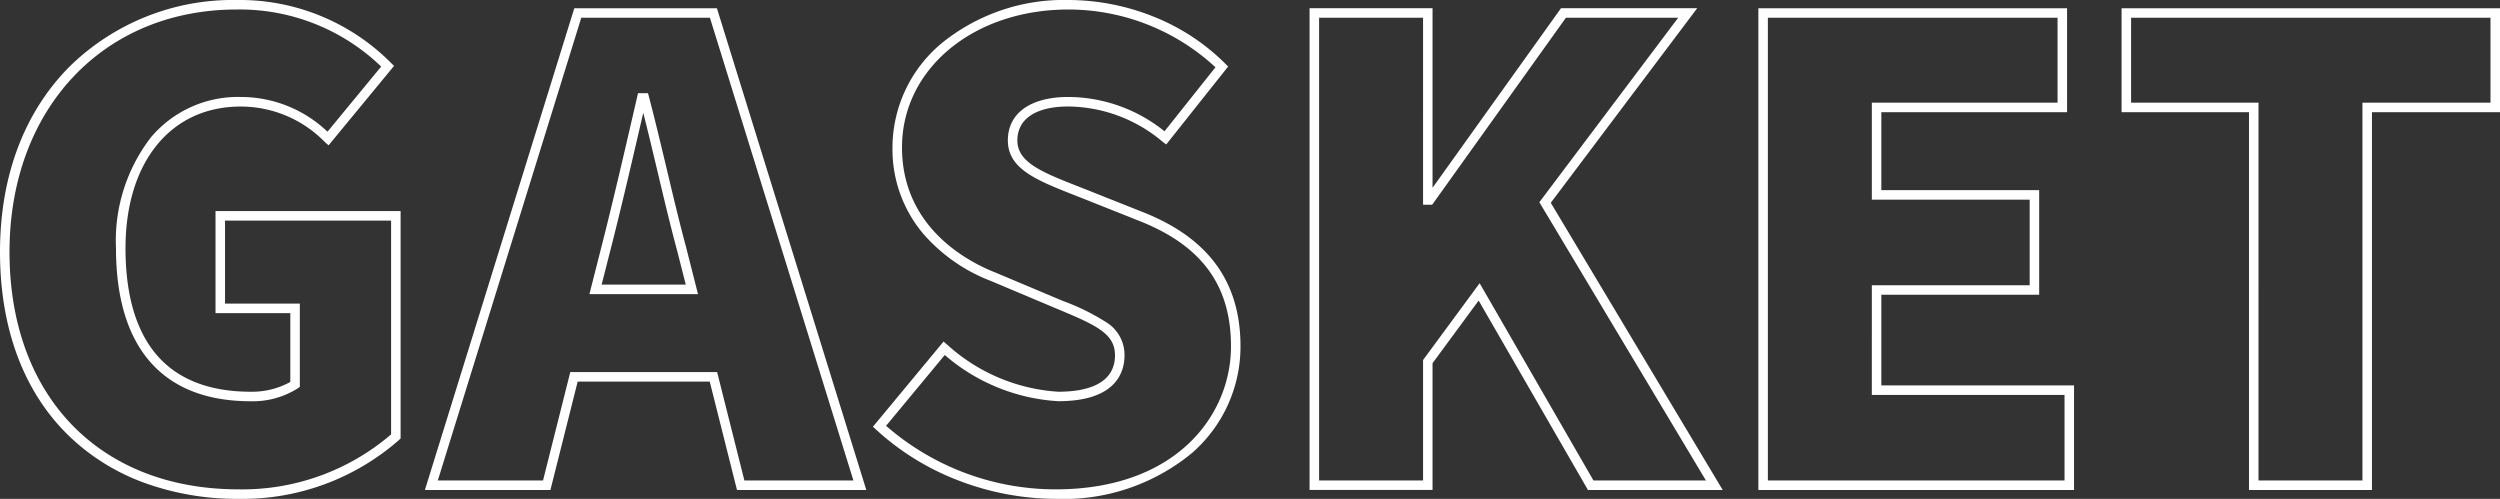 <svg xmlns="http://www.w3.org/2000/svg" width="197.2" height="39.35"><rect width="100%" height="100%" fill="#333333" stroke="none"/><path d="M83.275 39.35a21.507 21.507 0 01-7.456-1.368 20.323 20.323 0 01-6.7-4.082l-.262-.241 5.572-6.719.29.251a14.364 14.364 0 008.756 3.709c2.041 0 4.475-.5 4.475-2.875 0-1.679-1.422-2.349-4.381-3.586l-.64-.268-4.747-2a13.419 13.419 0 01-5.383-3.763 10.317 10.317 0 01-2.4-6.784 10.735 10.735 0 013.921-8.249A15.3 15.3 0 0184.275 0a18.16 18.16 0 016.581 1.257A16.818 16.818 0 0196.64 5.01l.237.237-4.886 6.148-.292-.22A11.685 11.685 0 0084.275 8.4c-2.558 0-4.025.975-4.025 2.675 0 1.747 1.952 2.513 4.908 3.672l.455.179 4.651 1.85c5.105 2.053 7.586 5.5 7.586 10.548a11.118 11.118 0 01-3.852 8.431 15.9 15.9 0 01-10.723 3.595zm-13.382-5.762A20.345 20.345 0 0083.275 38.6c9.5 0 13.825-5.845 13.825-11.275 0-4.769-2.261-7.9-7.115-9.852l-4.649-1.85-.453-.178c-3.125-1.226-5.384-2.113-5.384-4.371 0-2.145 1.785-3.425 4.775-3.425a12.176 12.176 0 017.582 2.707l4.019-5.049A17.081 17.081 0 0084.275.75C76.793.75 71.15 5.425 71.15 11.625c0 6.268 5.115 8.978 7.313 9.852h.007l4.75 2 .638.268a17.6 17.6 0 013.444 1.7 3.019 3.019 0 011.4 2.576c0 1.354-.679 3.625-5.225 3.625a15 15 0 01-8.953-3.644zM18.825 39.35a21.428 21.428 0 01-7.357-1.235 16.914 16.914 0 01-5.993-3.695C1.894 30.975 0 25.942 0 19.875 0 13.891 1.912 8.82 5.529 5.21A18.4 18.4 0 0118.675 0 16.816 16.816 0 0130.84 4.96l.241.241-5.165 6.264-.291-.26a9.271 9.271 0 00-6.65-2.8c-5.513 0-9.075 4.386-9.075 11.175 0 3.658.818 6.479 2.43 8.383 1.653 1.947 4.158 2.937 7.445 2.937a6.24 6.24 0 003.125-.771V24.7H17v-8.05h14.6v17.935l-.115.111a18.714 18.714 0 01-12.66 4.654zm-.15-38.6C8.121.75.75 8.614.75 19.875.75 31.25 7.845 38.6 18.825 38.6a18.02 18.02 0 0012.025-4.336V17.4h-13.1v6.55h5.9v6.563l-.15.112a6.647 6.647 0 01-3.725 1.025c-3.517 0-6.215-1.079-8.017-3.208-1.73-2.043-2.608-5.027-2.608-8.867a13.323 13.323 0 012.751-8.736 8.965 8.965 0 017.074-3.189 9.9 9.9 0 016.857 2.738l4.235-5.136A16.077 16.077 0 0018.675.75zM187.1 38.65h-9.7V8.85h-10.05V.65h29.85v8.2h-10.1zm-8.95-.75h8.2V8.1h10.1V1.4H168.1v6.7h10.05zm-14.55.75h-24.9v-38h24.35v8.2H148.4V15h12.45v8.25H148.4v7.15h15.2zm-24.15-.75h23.4v-6.75h-15.2V22.5h12.45v-6.75h-12.45V8.1h14.65V1.4h-22.85zm-3.563.75h-10.629l-8.622-14.941-3.637 4.939v10h-9.7v-38h9.7v14.166L123.131.648h10.744l-11.55 15.349zm-10.195-.75h8.872l-13.14-21.949L132.375 1.4h-8.856l-10.55 14.75h-.718V1.4h-8.2v36.5h8.2v-9.5l4.463-6.061zm-57.358.75h-10.2l-2.15-8.55H45.567l-2.15 8.55h-9.9L45.3.65h11.251zm-9.617-.75h8.6L56 1.4H45.851L34.534 37.9h8.3l2.15-8.55h11.583zm-3.66-14.7h-8.564l.919-3.617c.914-3.56 1.888-7.783 2.748-11.509l.167-.724h.787l.074.28c.474 1.8.943 3.774 1.4 5.683.5 2.123 1.027 4.318 1.552 6.264v.006zm-7.6-.75h6.636l-.681-2.68c-.529-1.957-1.052-4.156-1.557-6.284-.364-1.531-.738-3.1-1.115-4.591-.823 3.565-1.738 7.511-2.6 10.873z" fill="#fff"/></svg>